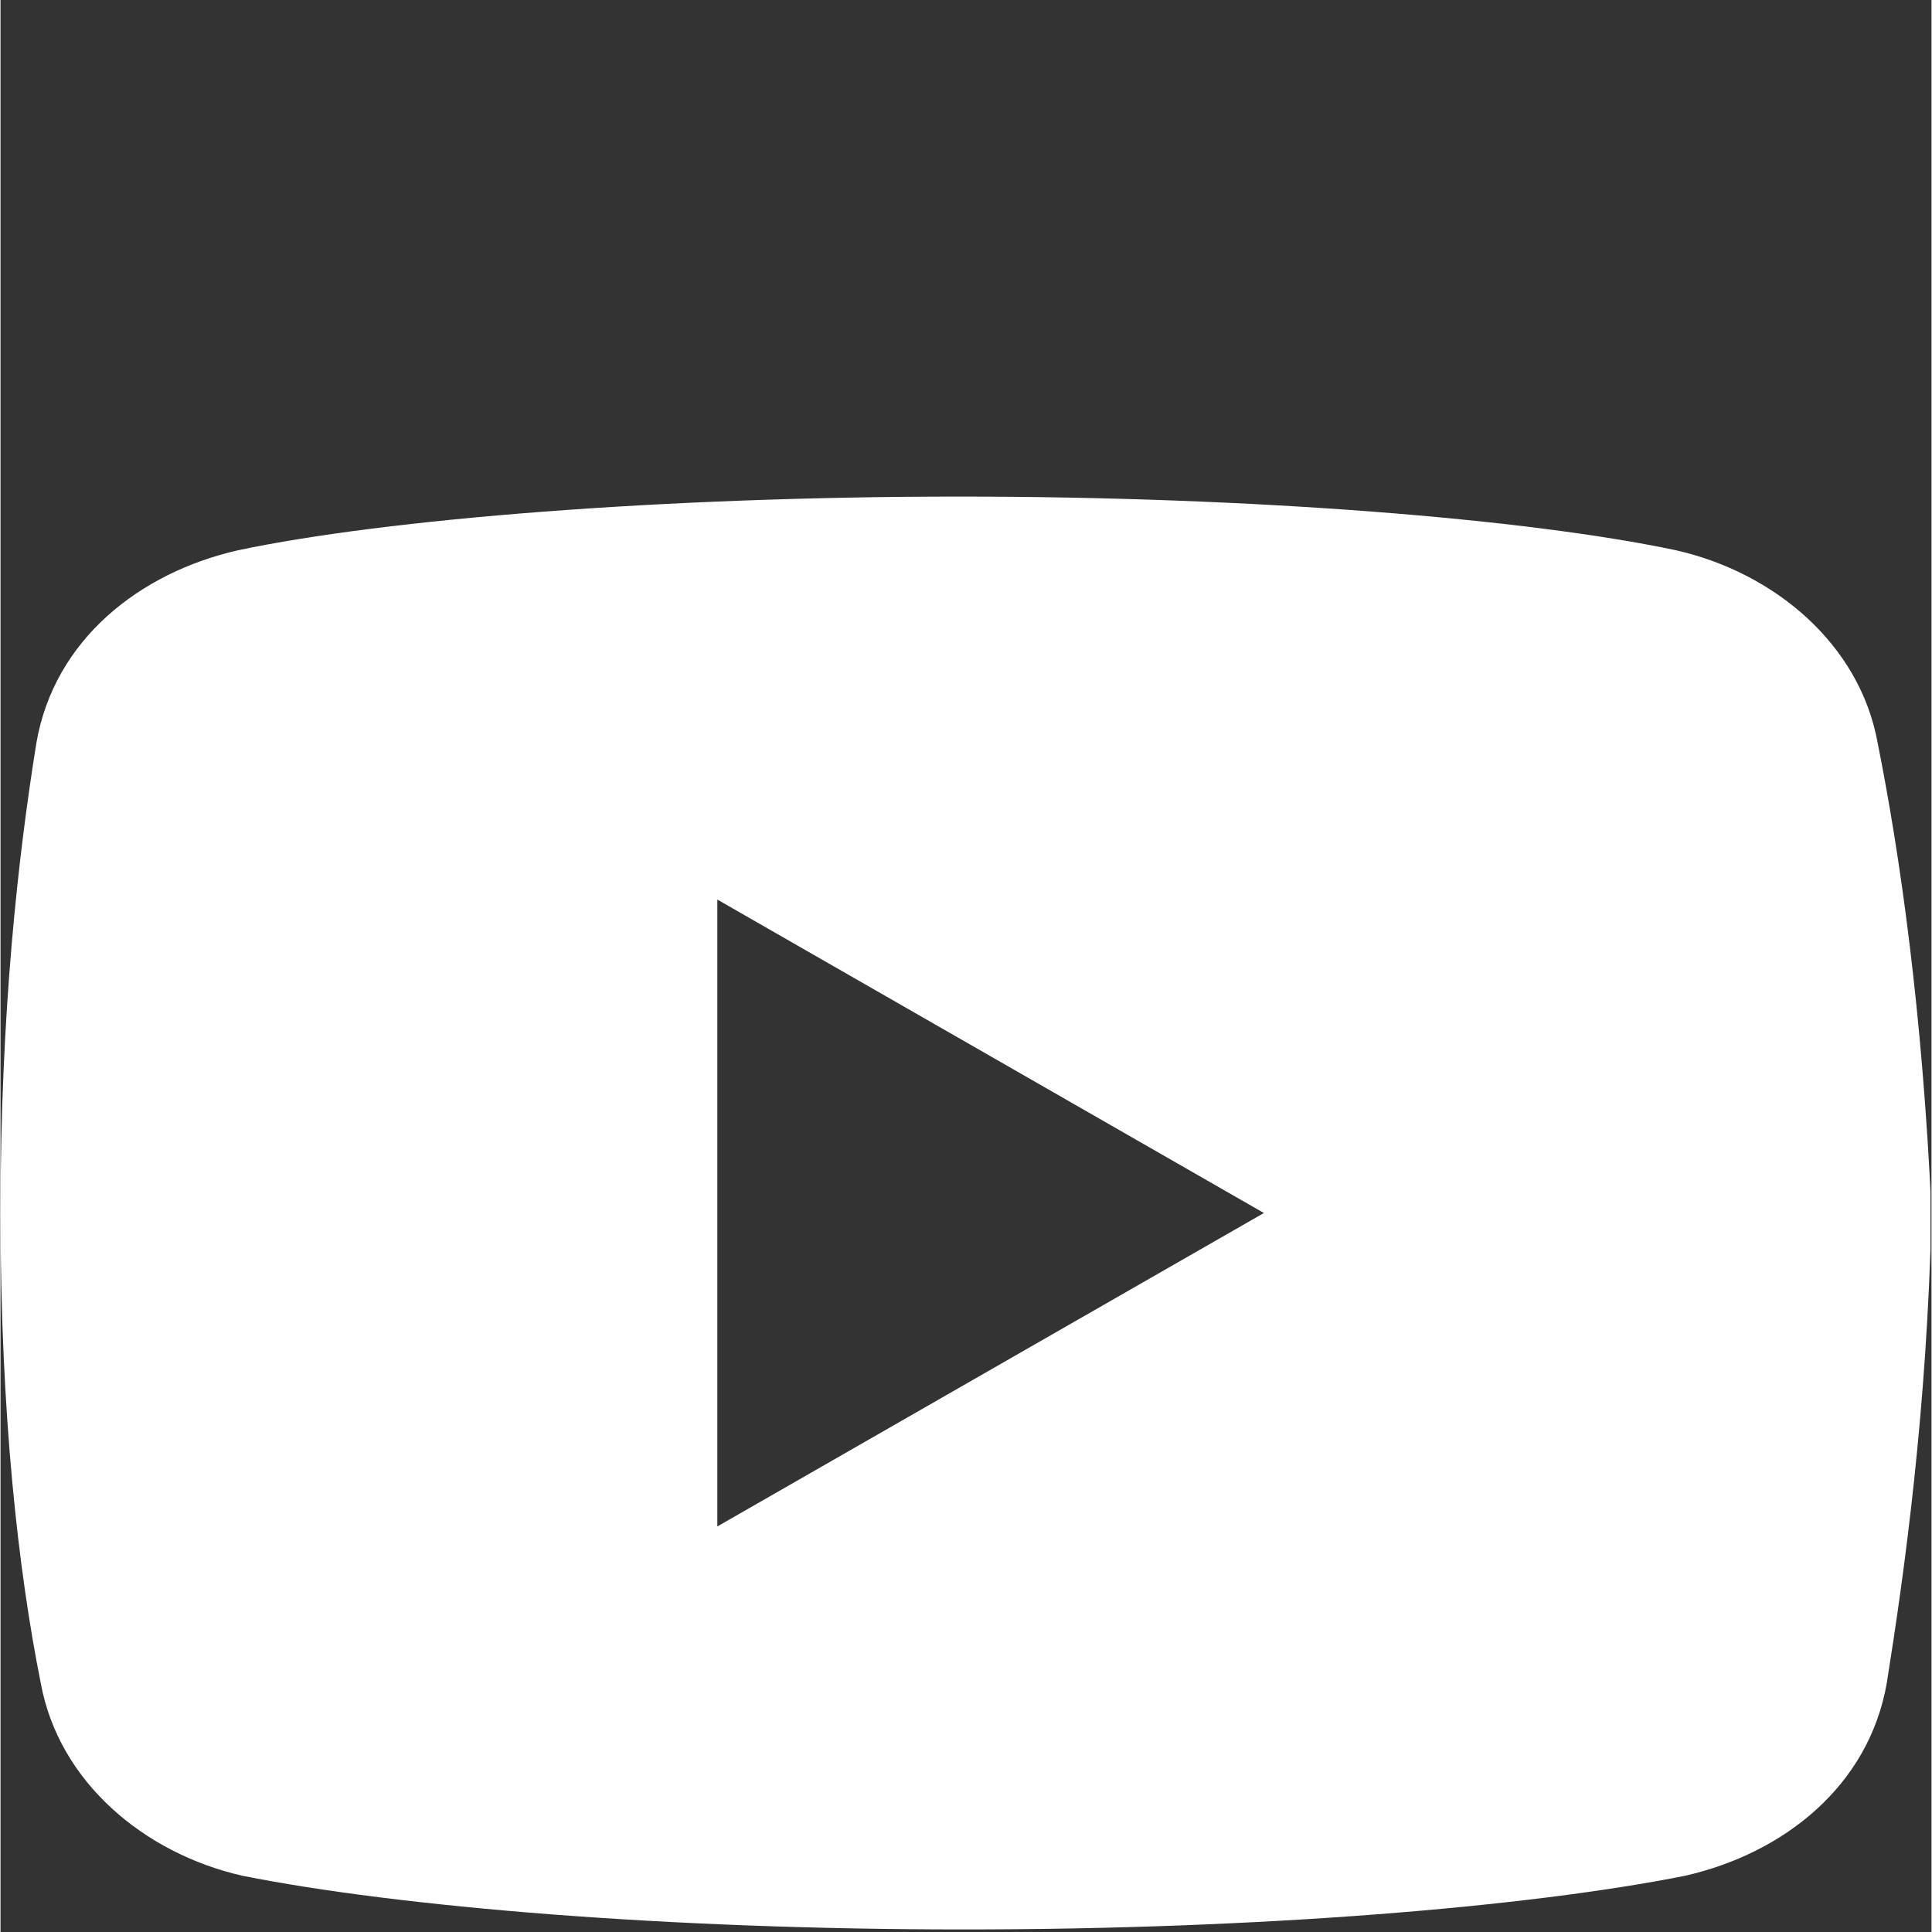 <svg xmlns="http://www.w3.org/2000/svg" xmlns:xlink="http://www.w3.org/1999/xlink" width="300" zoomAndPan="magnify" viewBox="0 0 224.88 225" height="300" preserveAspectRatio="xMidYMid meet" version="1.0"><rect x="0" y="0" width="224.88" height="225" fill="#333333" stroke="none"/><defs><clipPath id="b008415c98"><path d="M 0 57.684 L 224.762 57.684 L 224.762 224.848 L 0 224.848 Z M 0 57.684 " clip-rule="nonzero"/></clipPath></defs><g clip-path="url(#b008415c98)"><path fill="#ffffff" d="M 218.609 86.512 C 216.531 75.043 206.625 66.691 195.133 64.086 C 177.93 60.438 146.094 57.832 111.648 57.832 C 77.227 57.832 44.879 60.438 27.656 64.086 C 16.184 66.691 6.258 74.512 4.18 86.512 C 2.078 99.547 0 117.801 0 141.266 C 0 164.73 2.078 182.984 4.688 196.02 C 6.785 207.488 16.691 215.84 28.168 218.449 C 46.43 222.094 77.734 224.703 112.18 224.703 C 146.625 224.703 177.93 222.094 196.191 218.449 C 207.664 215.84 217.57 208.02 219.672 196.02 C 221.75 182.984 224.359 164.203 224.887 141.266 C 223.828 117.801 221.219 99.547 218.609 86.512 Z M 83.48 177.77 L 83.48 104.762 L 147.133 141.266 Z M 83.48 177.77 " fill-opacity="1" fill-rule="nonzero"/></g></svg>